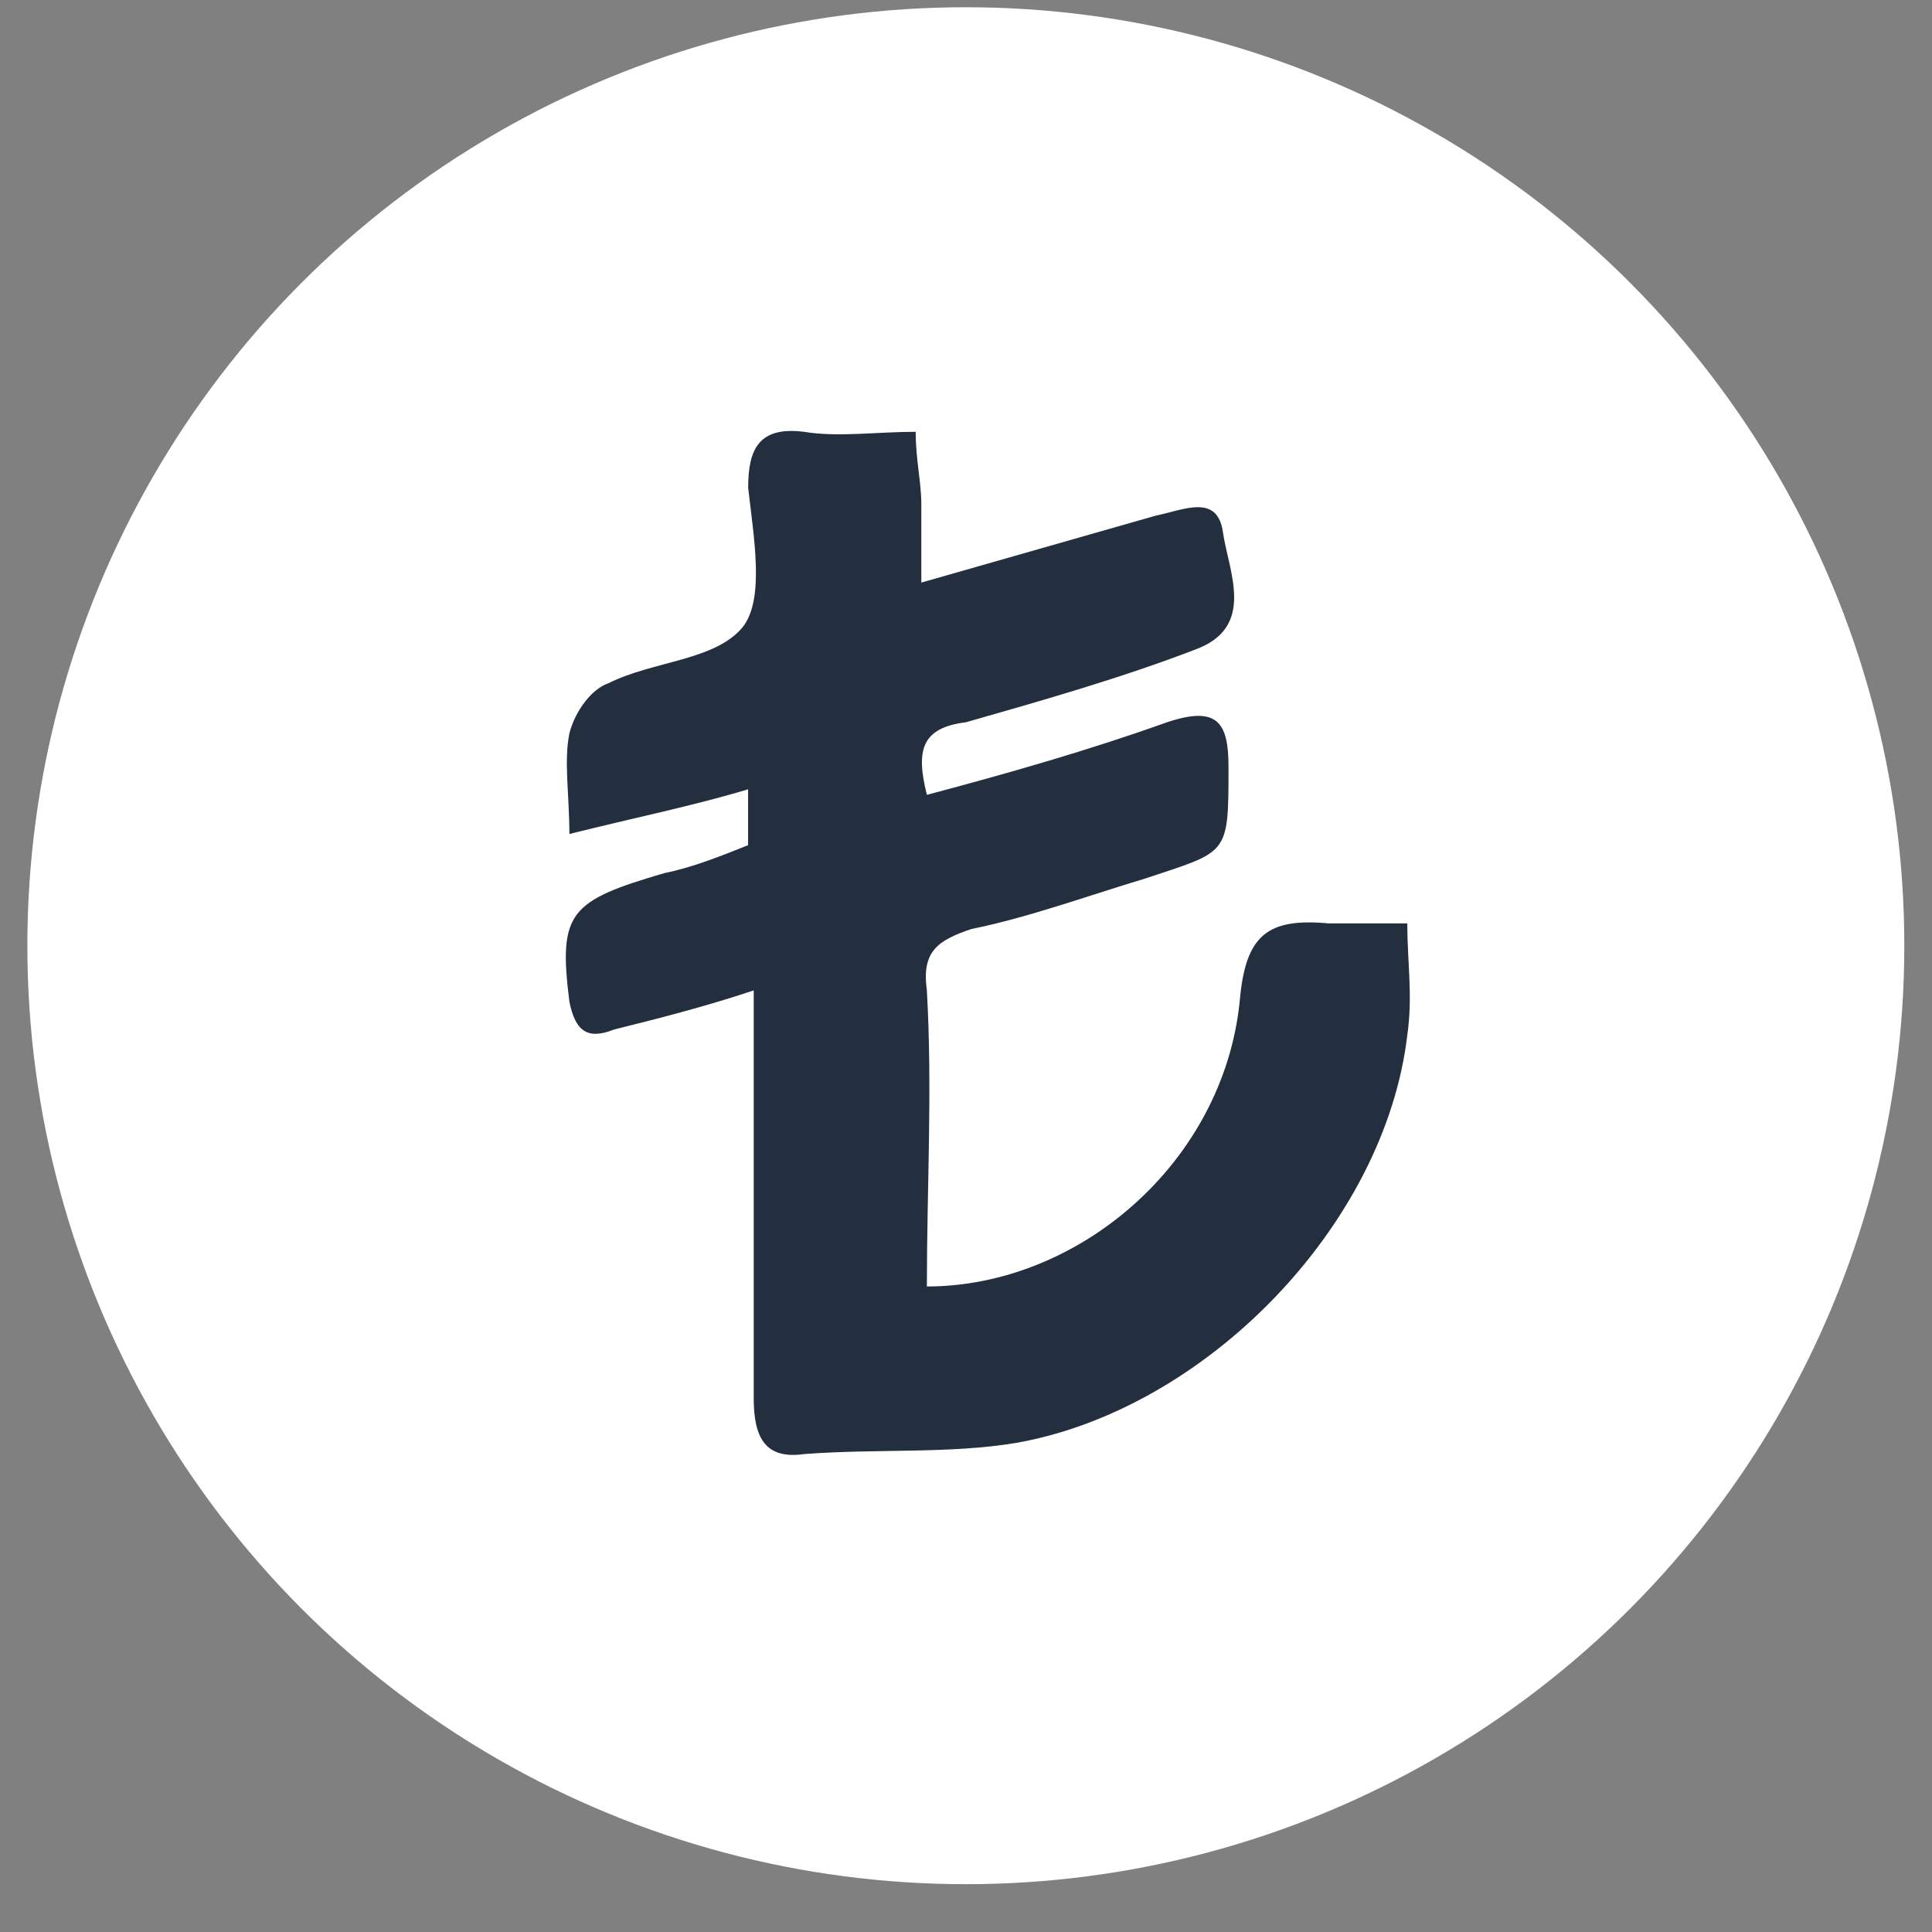 <svg viewBox="0 0 24 24" fill="none" xmlns="http://www.w3.org/2000/svg"><rect x="0" y="0" width="24" height="24" fill="#808080" stroke="none"/><circle cx="11.998" cy="11.748" r="11.658" fill="#fff"/><path d="M11.514 9.874c1.041-.277 2.013-.555 2.984-.902.625-.208.763 0 .763.555 0 1.11 0 1.041-1.04 1.388-.694.208-1.458.486-2.152.625-.416.139-.624.277-.555.763.07 1.25 0 2.429 0 3.678 1.874 0 3.678-1.527 3.886-3.54.07-.832.347-1.04 1.11-.97h.972c0 .485.07.901 0 1.387-.278 2.36-2.498 4.65-4.858 5.066-.832.139-1.734.07-2.636.139-.486.069-.625-.209-.625-.694v-5.066c-.624.208-1.18.347-1.735.486-.347.139-.485 0-.555-.347-.139-1.11 0-1.25 1.18-1.596.347-.07.694-.208 1.04-.347v-.694c-.693.208-1.387.347-2.22.555 0-.486-.07-.902 0-1.249.07-.277.278-.555.486-.624.555-.278 1.318-.278 1.665-.694.278-.347.14-1.11.07-1.735 0-.486.138-.763.694-.694.416.07.902 0 1.387 0 0 .347.07.624.07.902v.971l2.914-.832c.347-.07.764-.278.833.208.07.486.416 1.18-.347 1.457-.902.347-1.874.625-2.845.902-.555.07-.625.347-.486.902z" fill="#232F3E"/></svg>